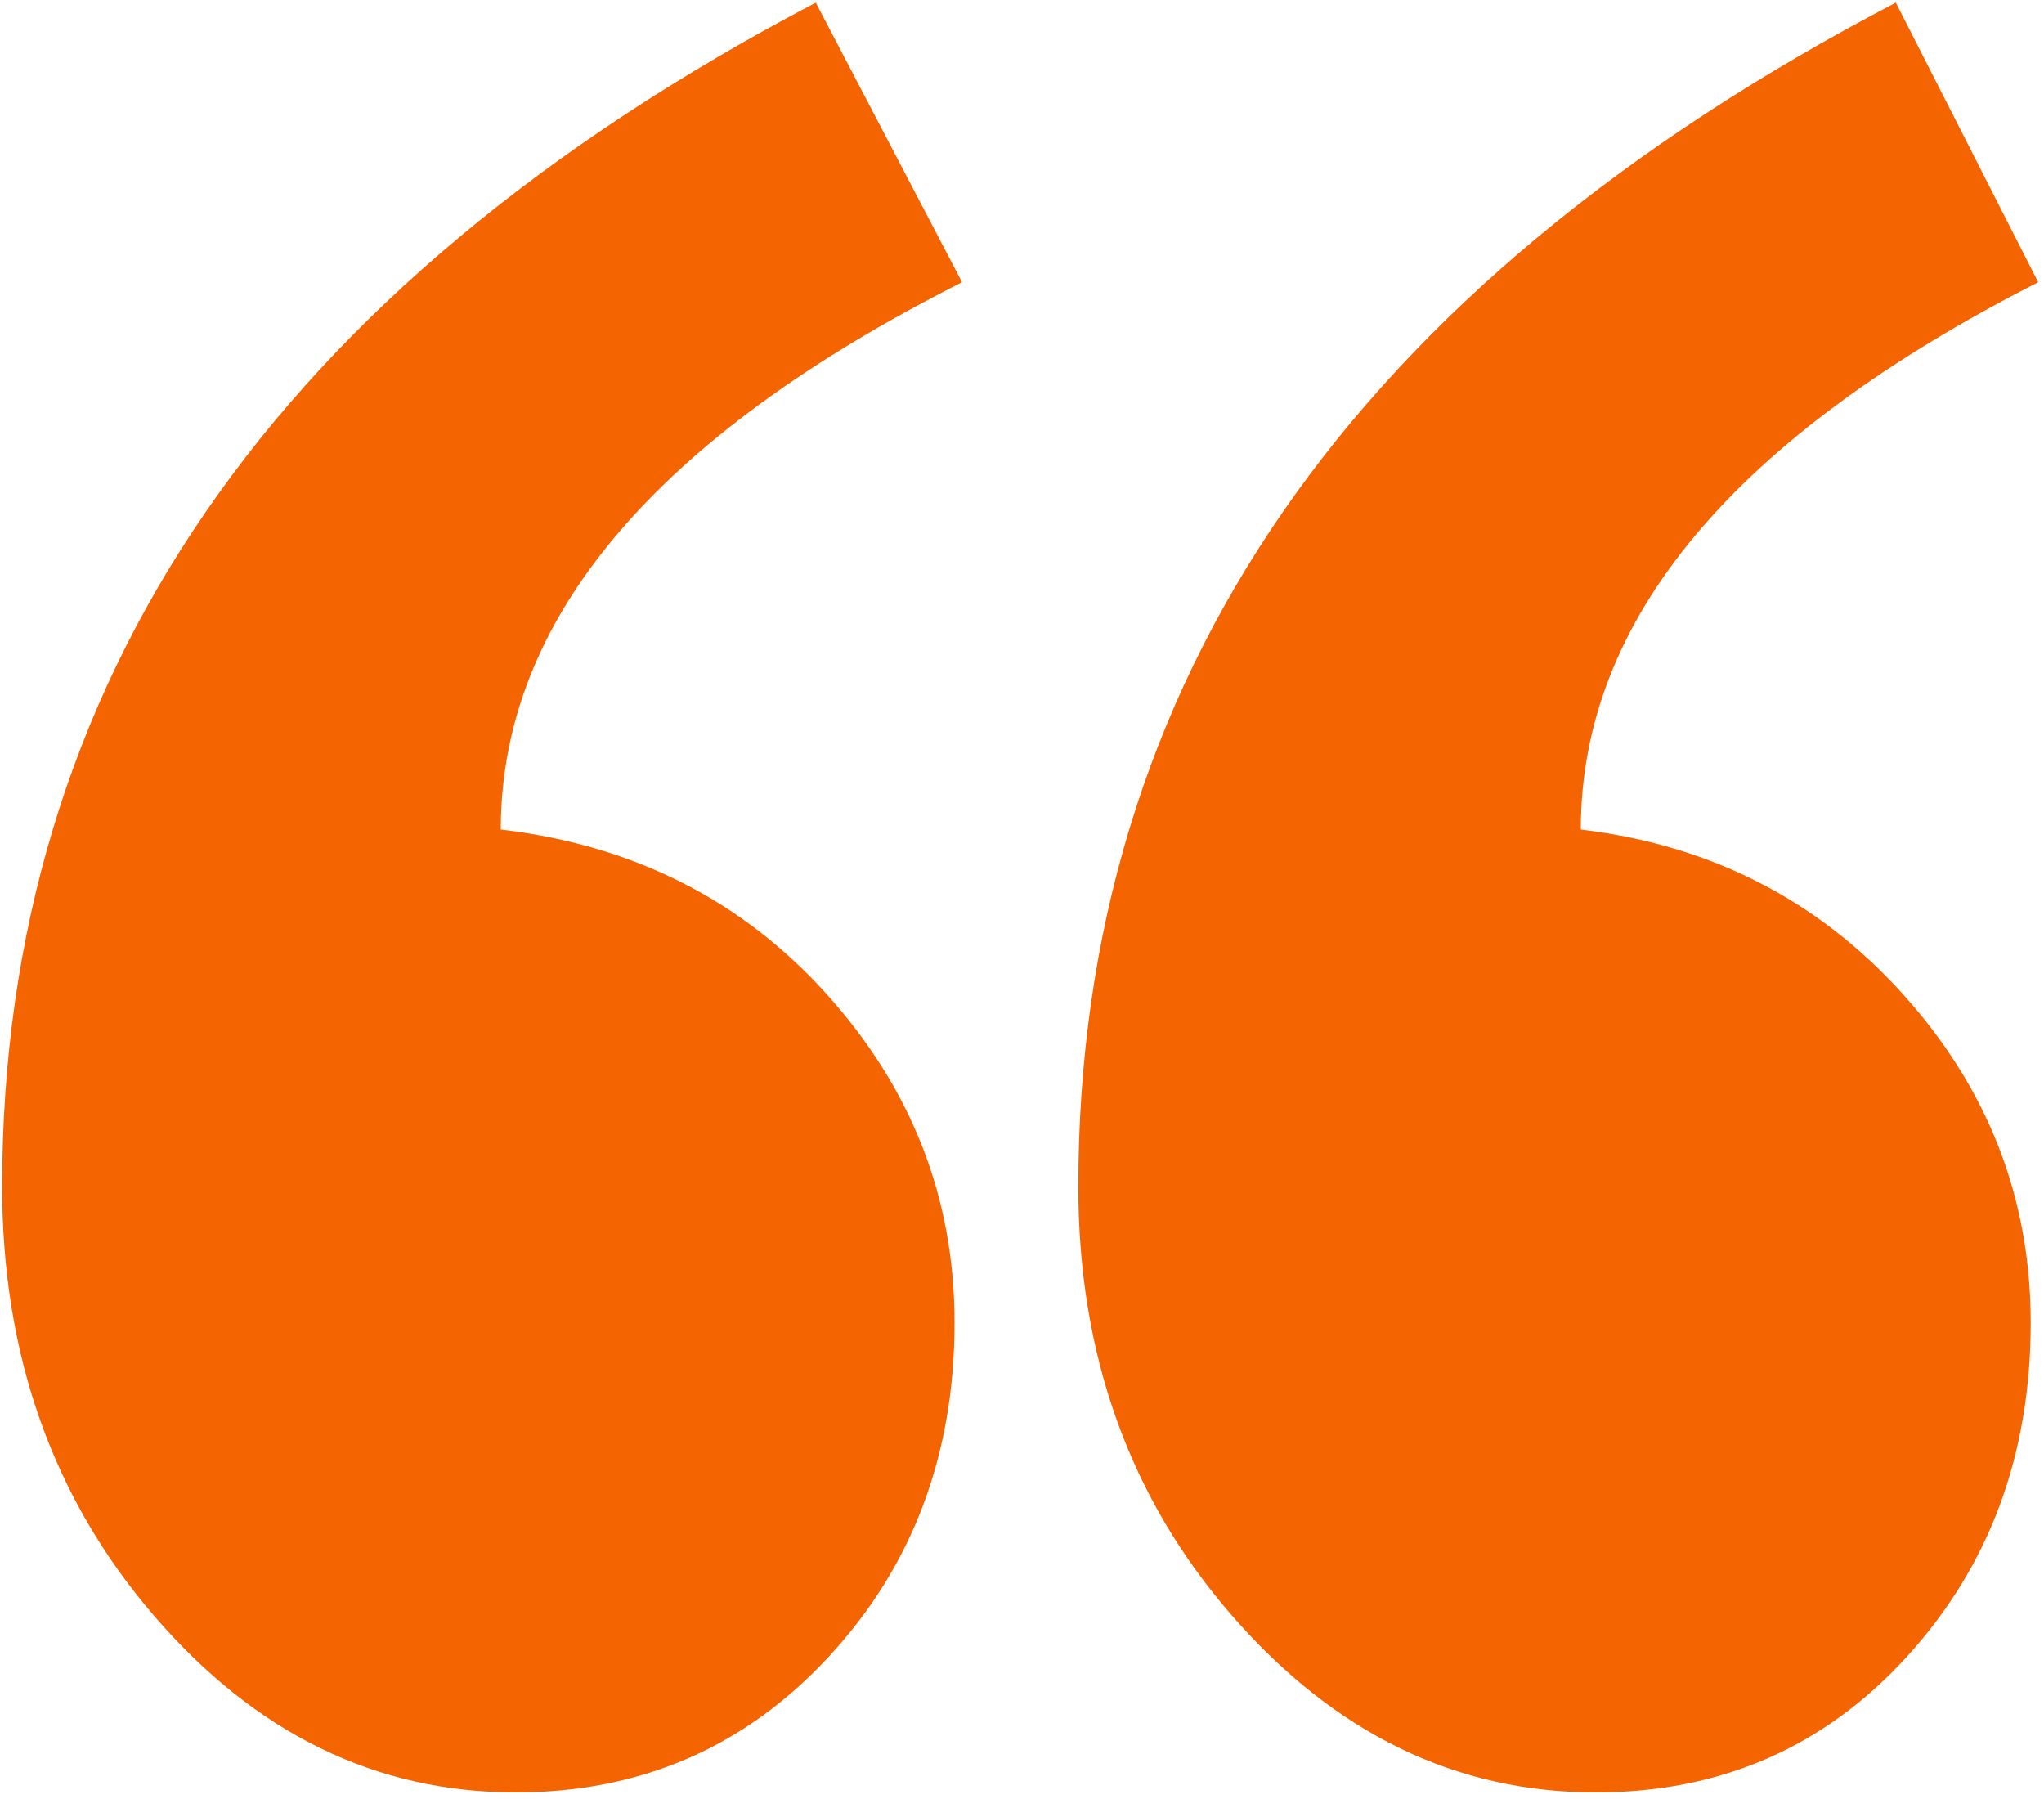 <svg width="18" height="16" viewBox="0 0 18 16" fill="none" xmlns="http://www.w3.org/2000/svg">
<path fill-rule="evenodd" clip-rule="evenodd" d="M17.949 2.485C15.264 3.852 13.921 5.458 13.921 7.304C15.066 7.441 16.012 7.925 16.761 8.757C17.509 9.589 17.883 10.552 17.883 11.646C17.883 12.808 17.52 13.788 16.794 14.585C16.067 15.383 15.154 15.782 14.053 15.782C12.82 15.782 11.753 15.263 10.85 14.226C9.948 13.19 9.496 11.93 9.496 10.449C9.496 6.005 11.896 2.53 16.695 0.023L17.949 2.485ZM8.472 2.485C5.764 3.852 4.41 5.458 4.41 7.304C5.577 7.441 6.535 7.925 7.283 8.757C8.031 9.589 8.406 10.552 8.406 11.646C8.406 12.808 8.037 13.788 7.3 14.585C6.562 15.383 5.643 15.782 4.542 15.782C3.31 15.782 2.248 15.263 1.356 14.226C0.465 13.19 0.019 11.93 0.019 10.449C0.019 6.005 2.407 2.53 7.184 0.023L8.472 2.485Z" fill="#F46400"/>
</svg>
